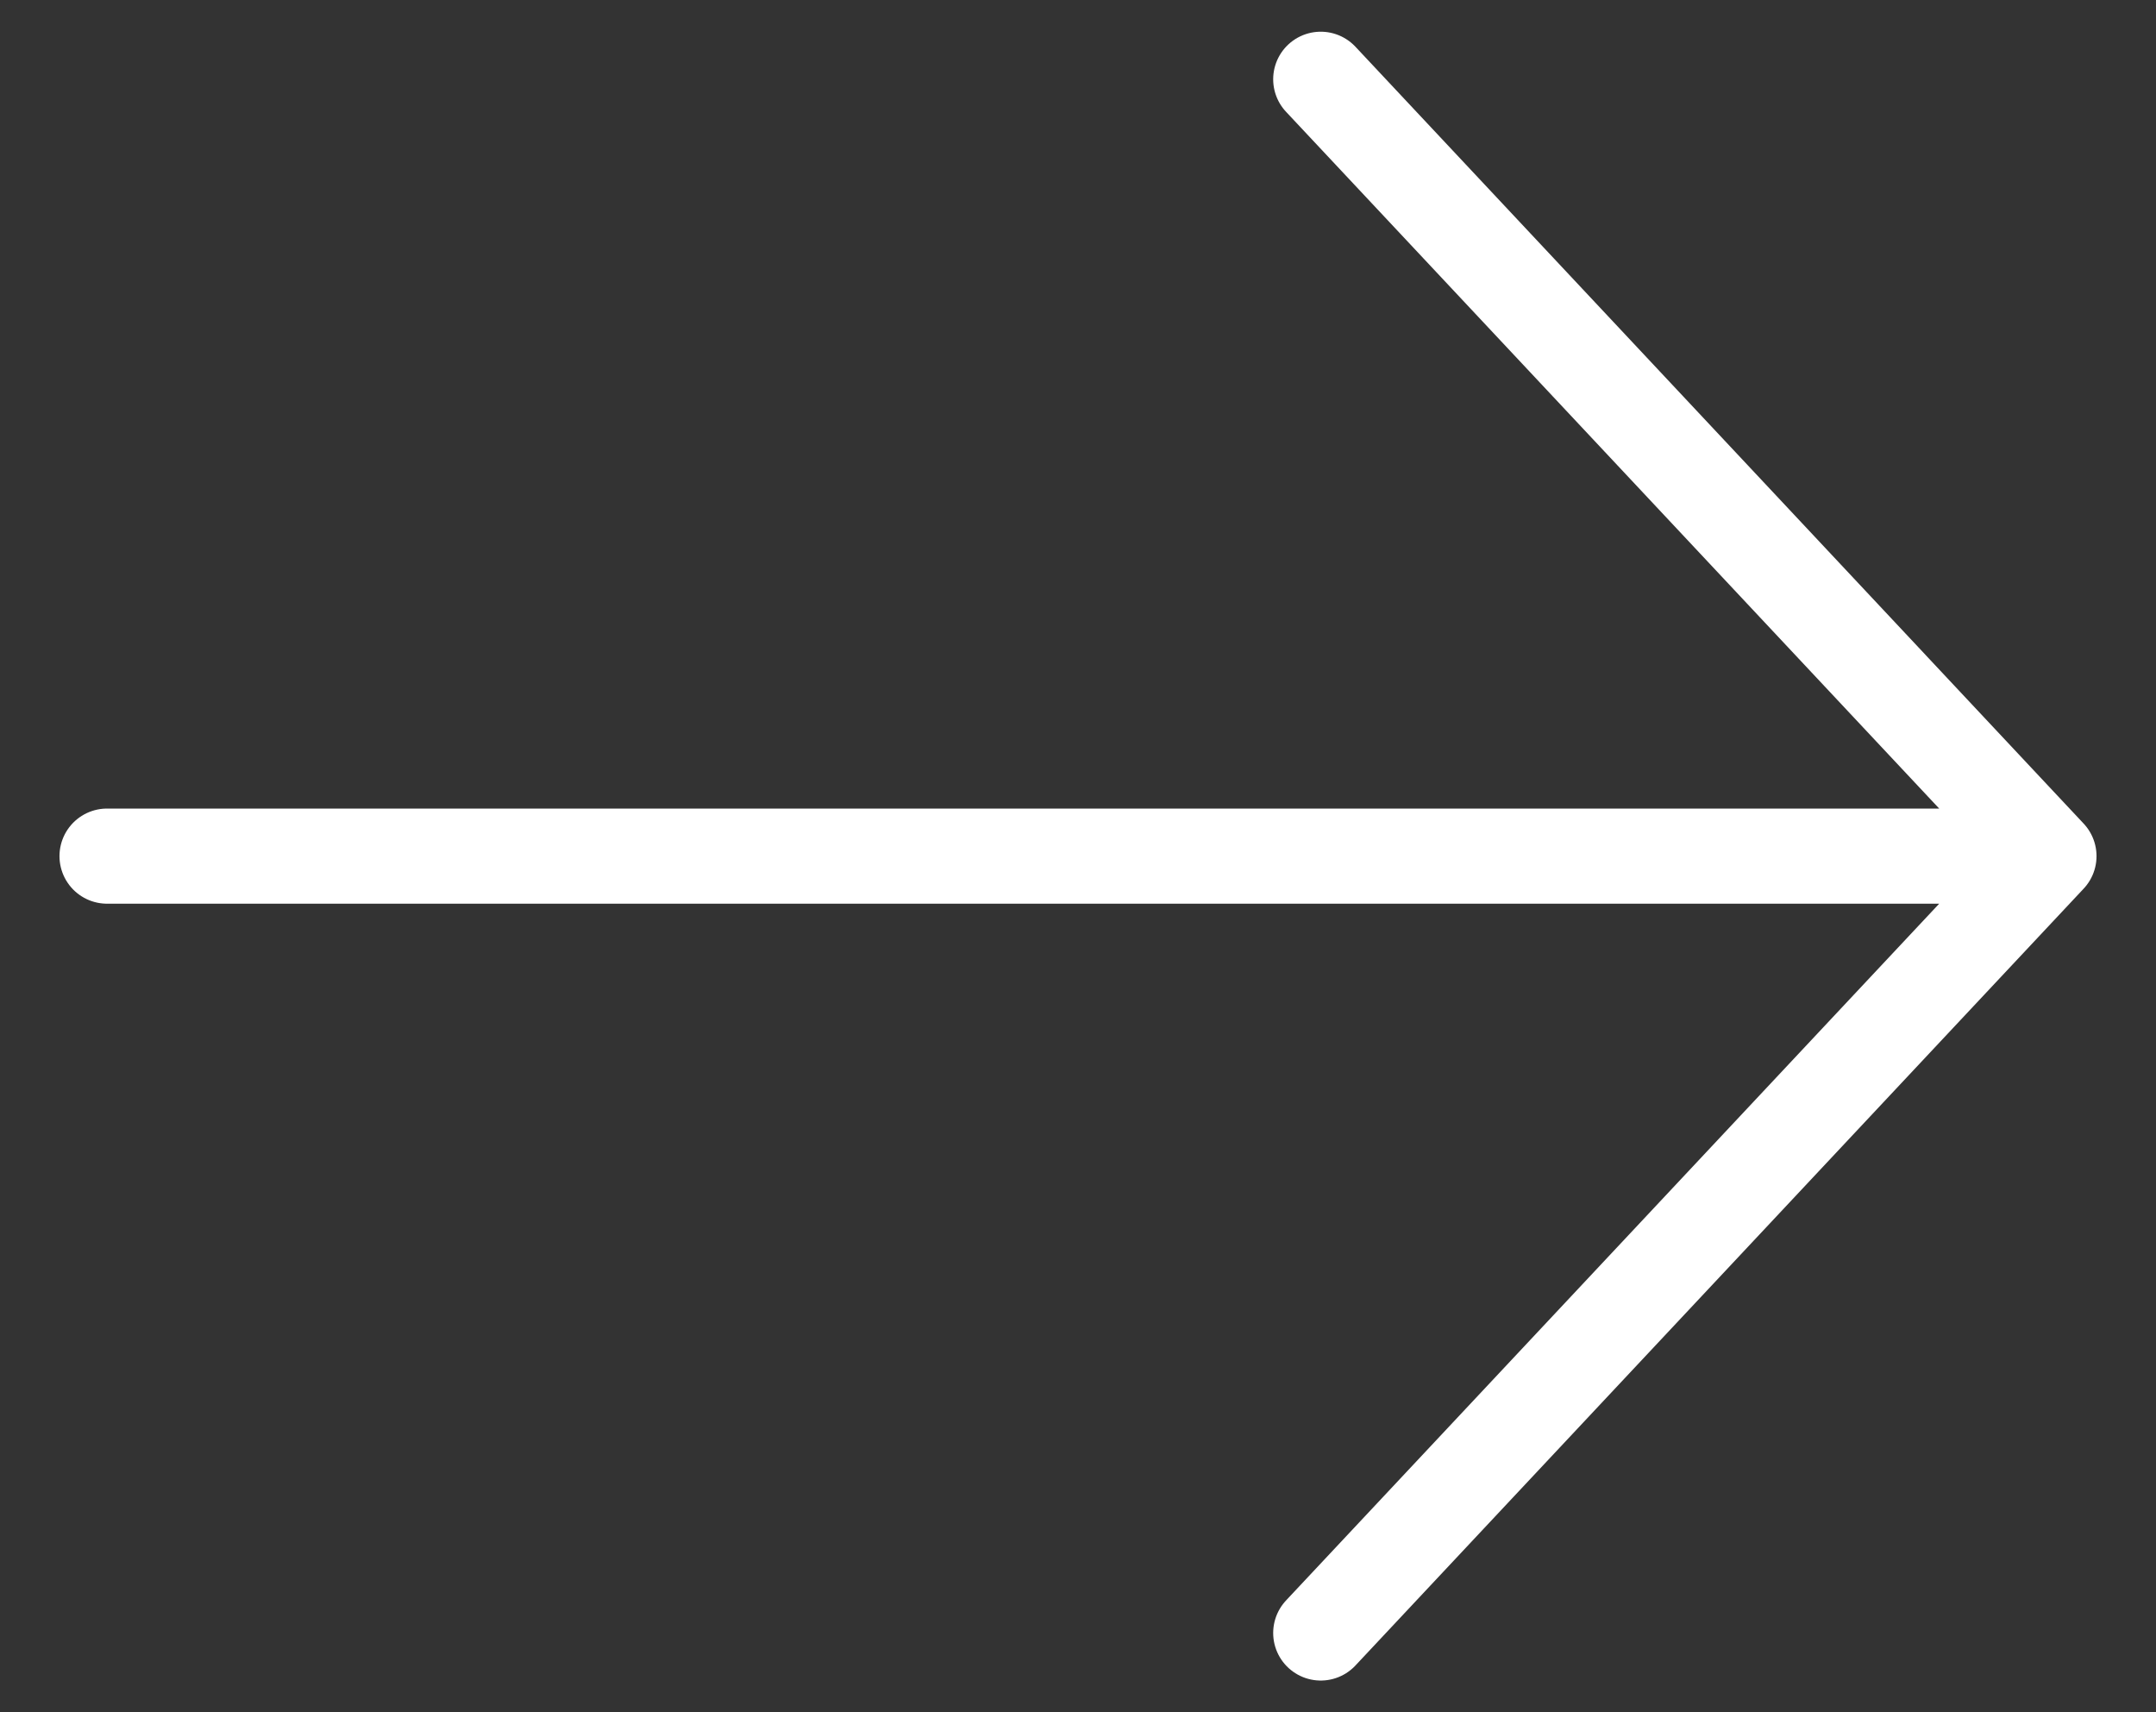 <svg width="34" height="27" viewBox="0 0 34 27" fill="none" xmlns="http://www.w3.org/2000/svg">
<rect x="0" y="0" width="34" height="27" fill="#333333" stroke="none"/>
<path d="M1.688 13.5L32.312 13.5M32.312 13.5L20.828 1.25M32.312 13.5L20.828 25.75" stroke="white" stroke-width="1.5" stroke-linecap="round" stroke-linejoin="round"/>
</svg>
